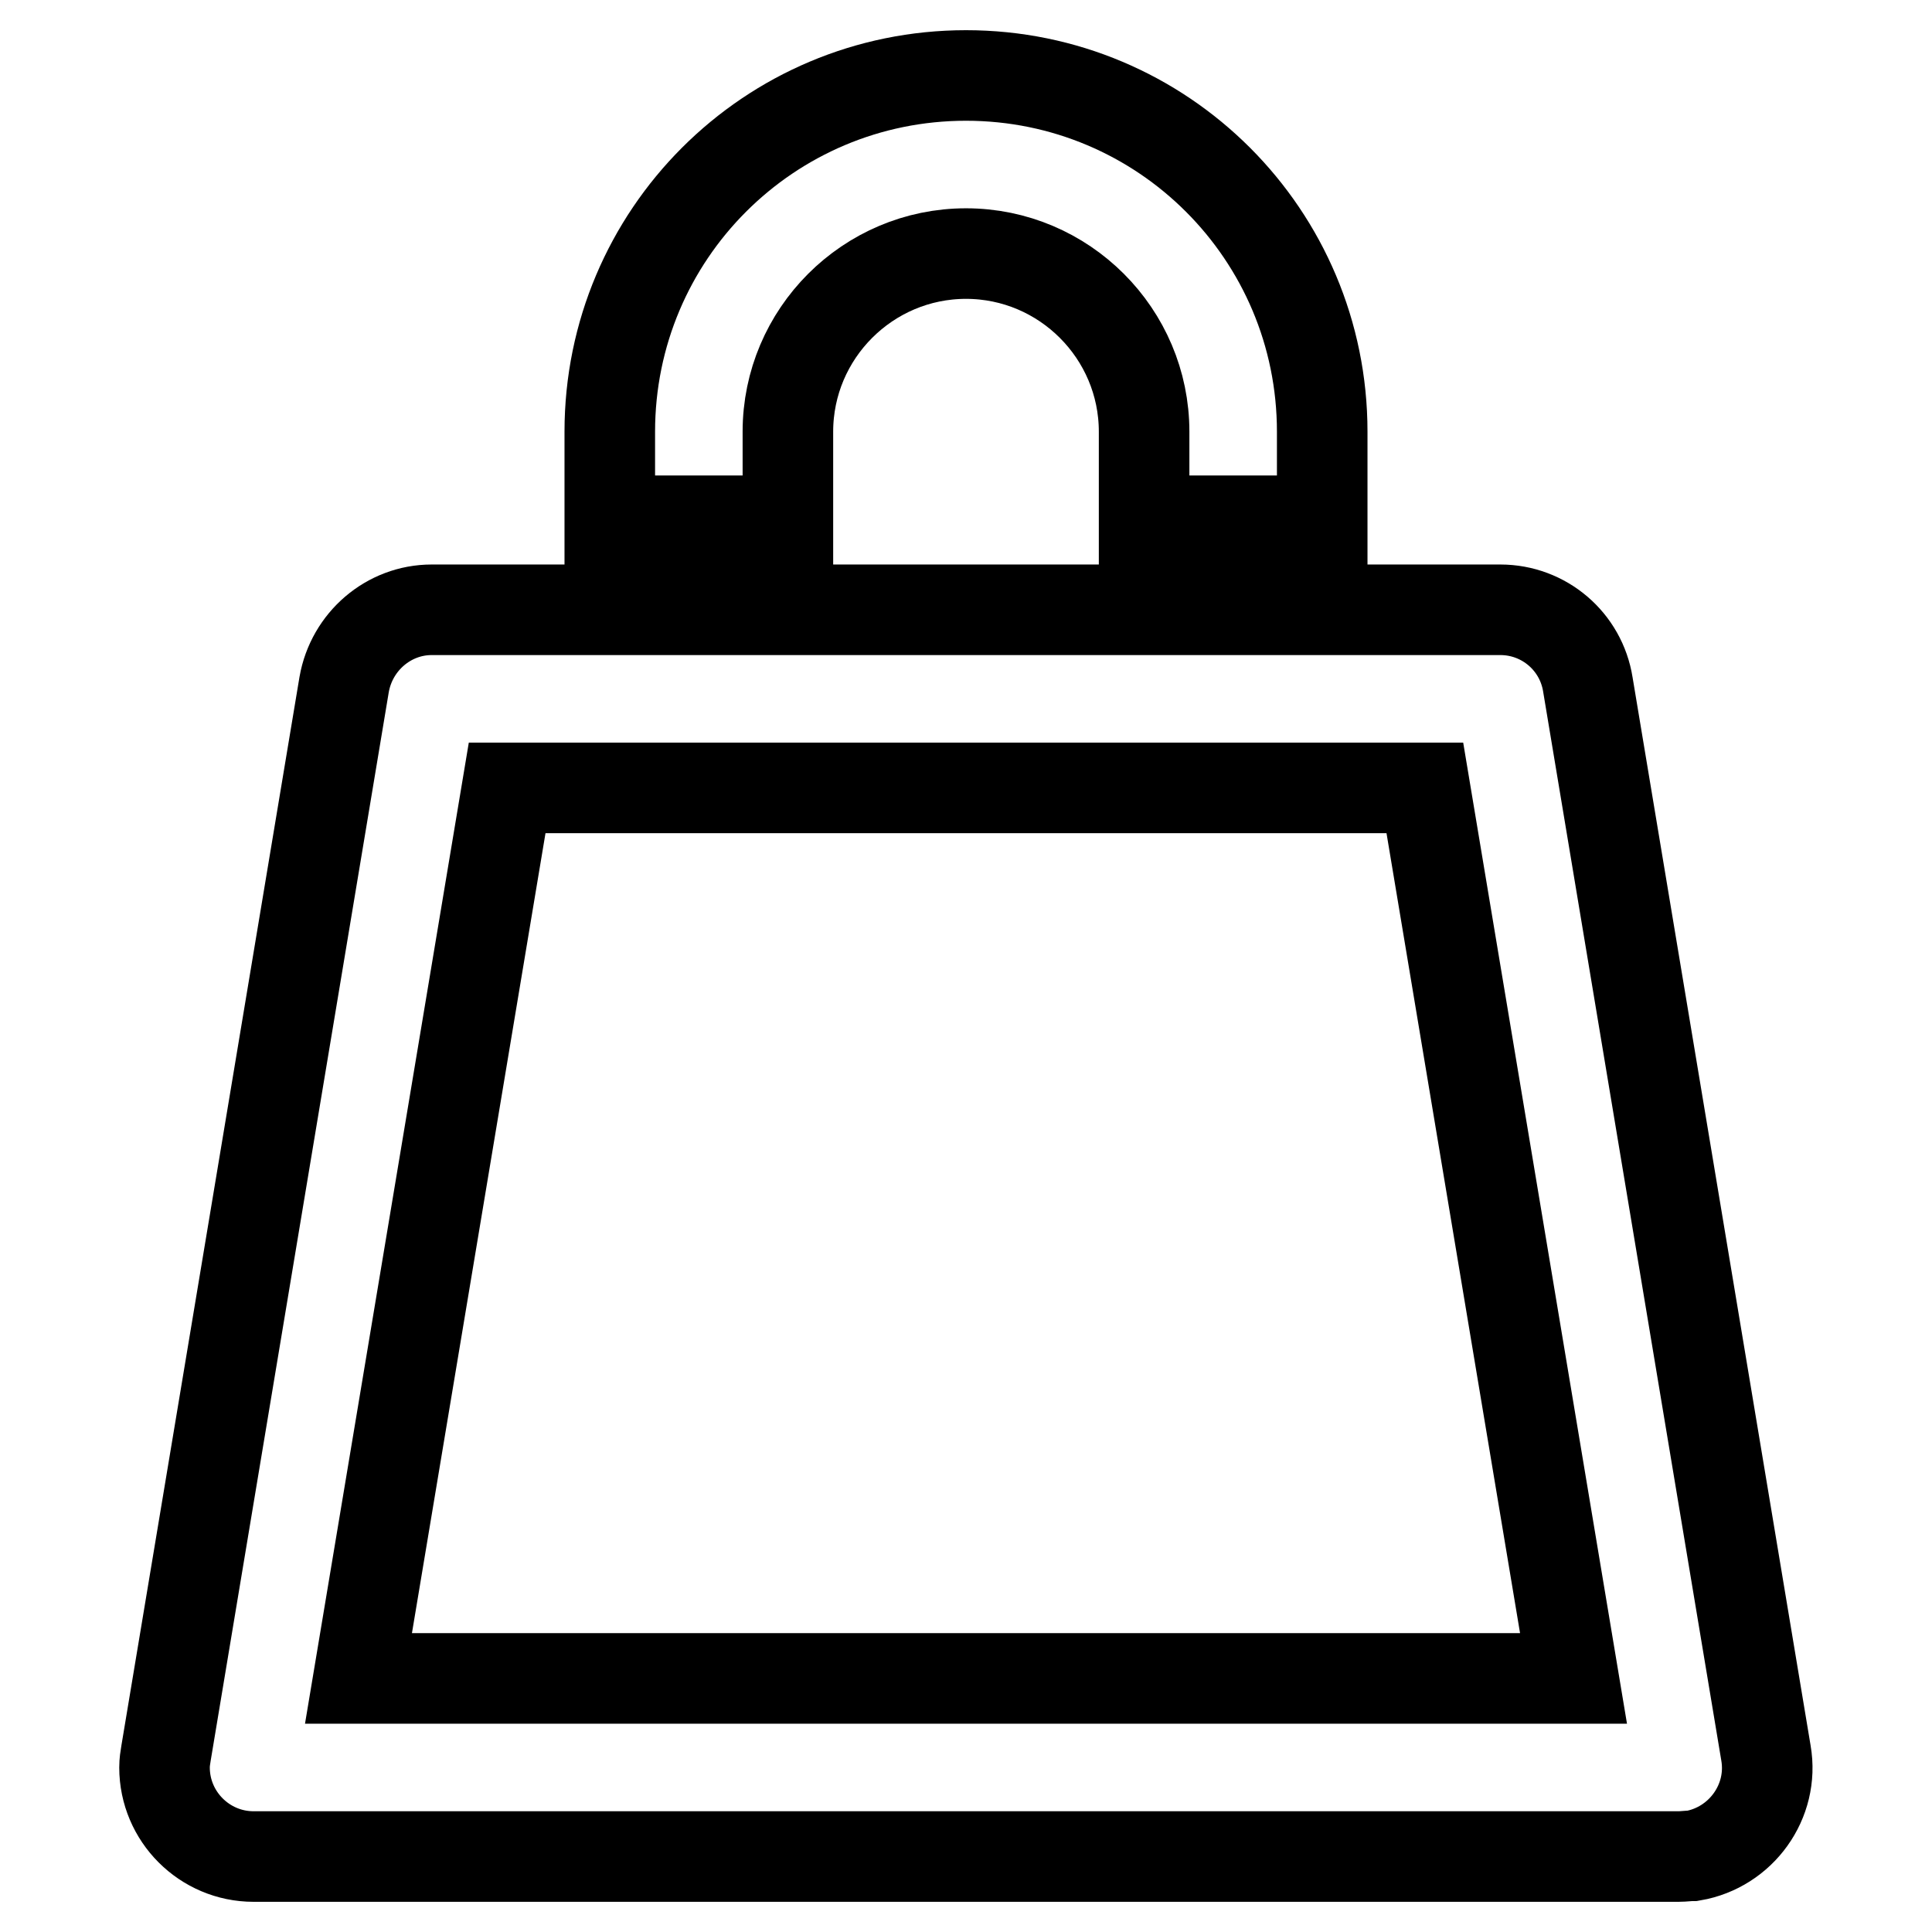 <?xml version="1.0" encoding="utf-8"?>
<!-- Svg Vector Icons : http://www.onlinewebfonts.com/icon -->
<!DOCTYPE svg PUBLIC "-//W3C//DTD SVG 1.1//EN" "http://www.w3.org/Graphics/SVG/1.1/DTD/svg11.dtd">
<svg version="1.1" xmlns="http://www.w3.org/2000/svg" xmlns:xlink="http://www.w3.org/1999/xlink" x="0px" y="0px" viewBox="0 0 256 256" enable-background="new 0 0 256 256" xml:space="preserve">
<g> <path stroke-width="12" fill-opacity="0" stroke="#000000"  d="M222.4,246H33.6c-6.5,0-11.8-5.3-11.8-11.8c0-0.7,0.1-1.3,0.2-1.9L45.6,90.7c1-5.7,5.9-9.9,11.6-9.9h141.6 c5.8,0,10.7,4.2,11.6,9.9L234,232.3c1.1,6.4-3.3,12.5-9.7,13.6C223.7,245.9,223.1,246,222.4,246z M47.5,222.4h161l-19.7-118H67.2 L47.5,222.4z M175.2,69h-23.6V57.2c0-13-10.6-23.6-23.6-23.6c-13,0-23.6,10.6-23.6,23.6V69H80.8V57.2C80.8,31.1,101.9,10,128,10 c26.1,0,47.2,21.1,47.2,47.2V69z"/></g>
</svg>